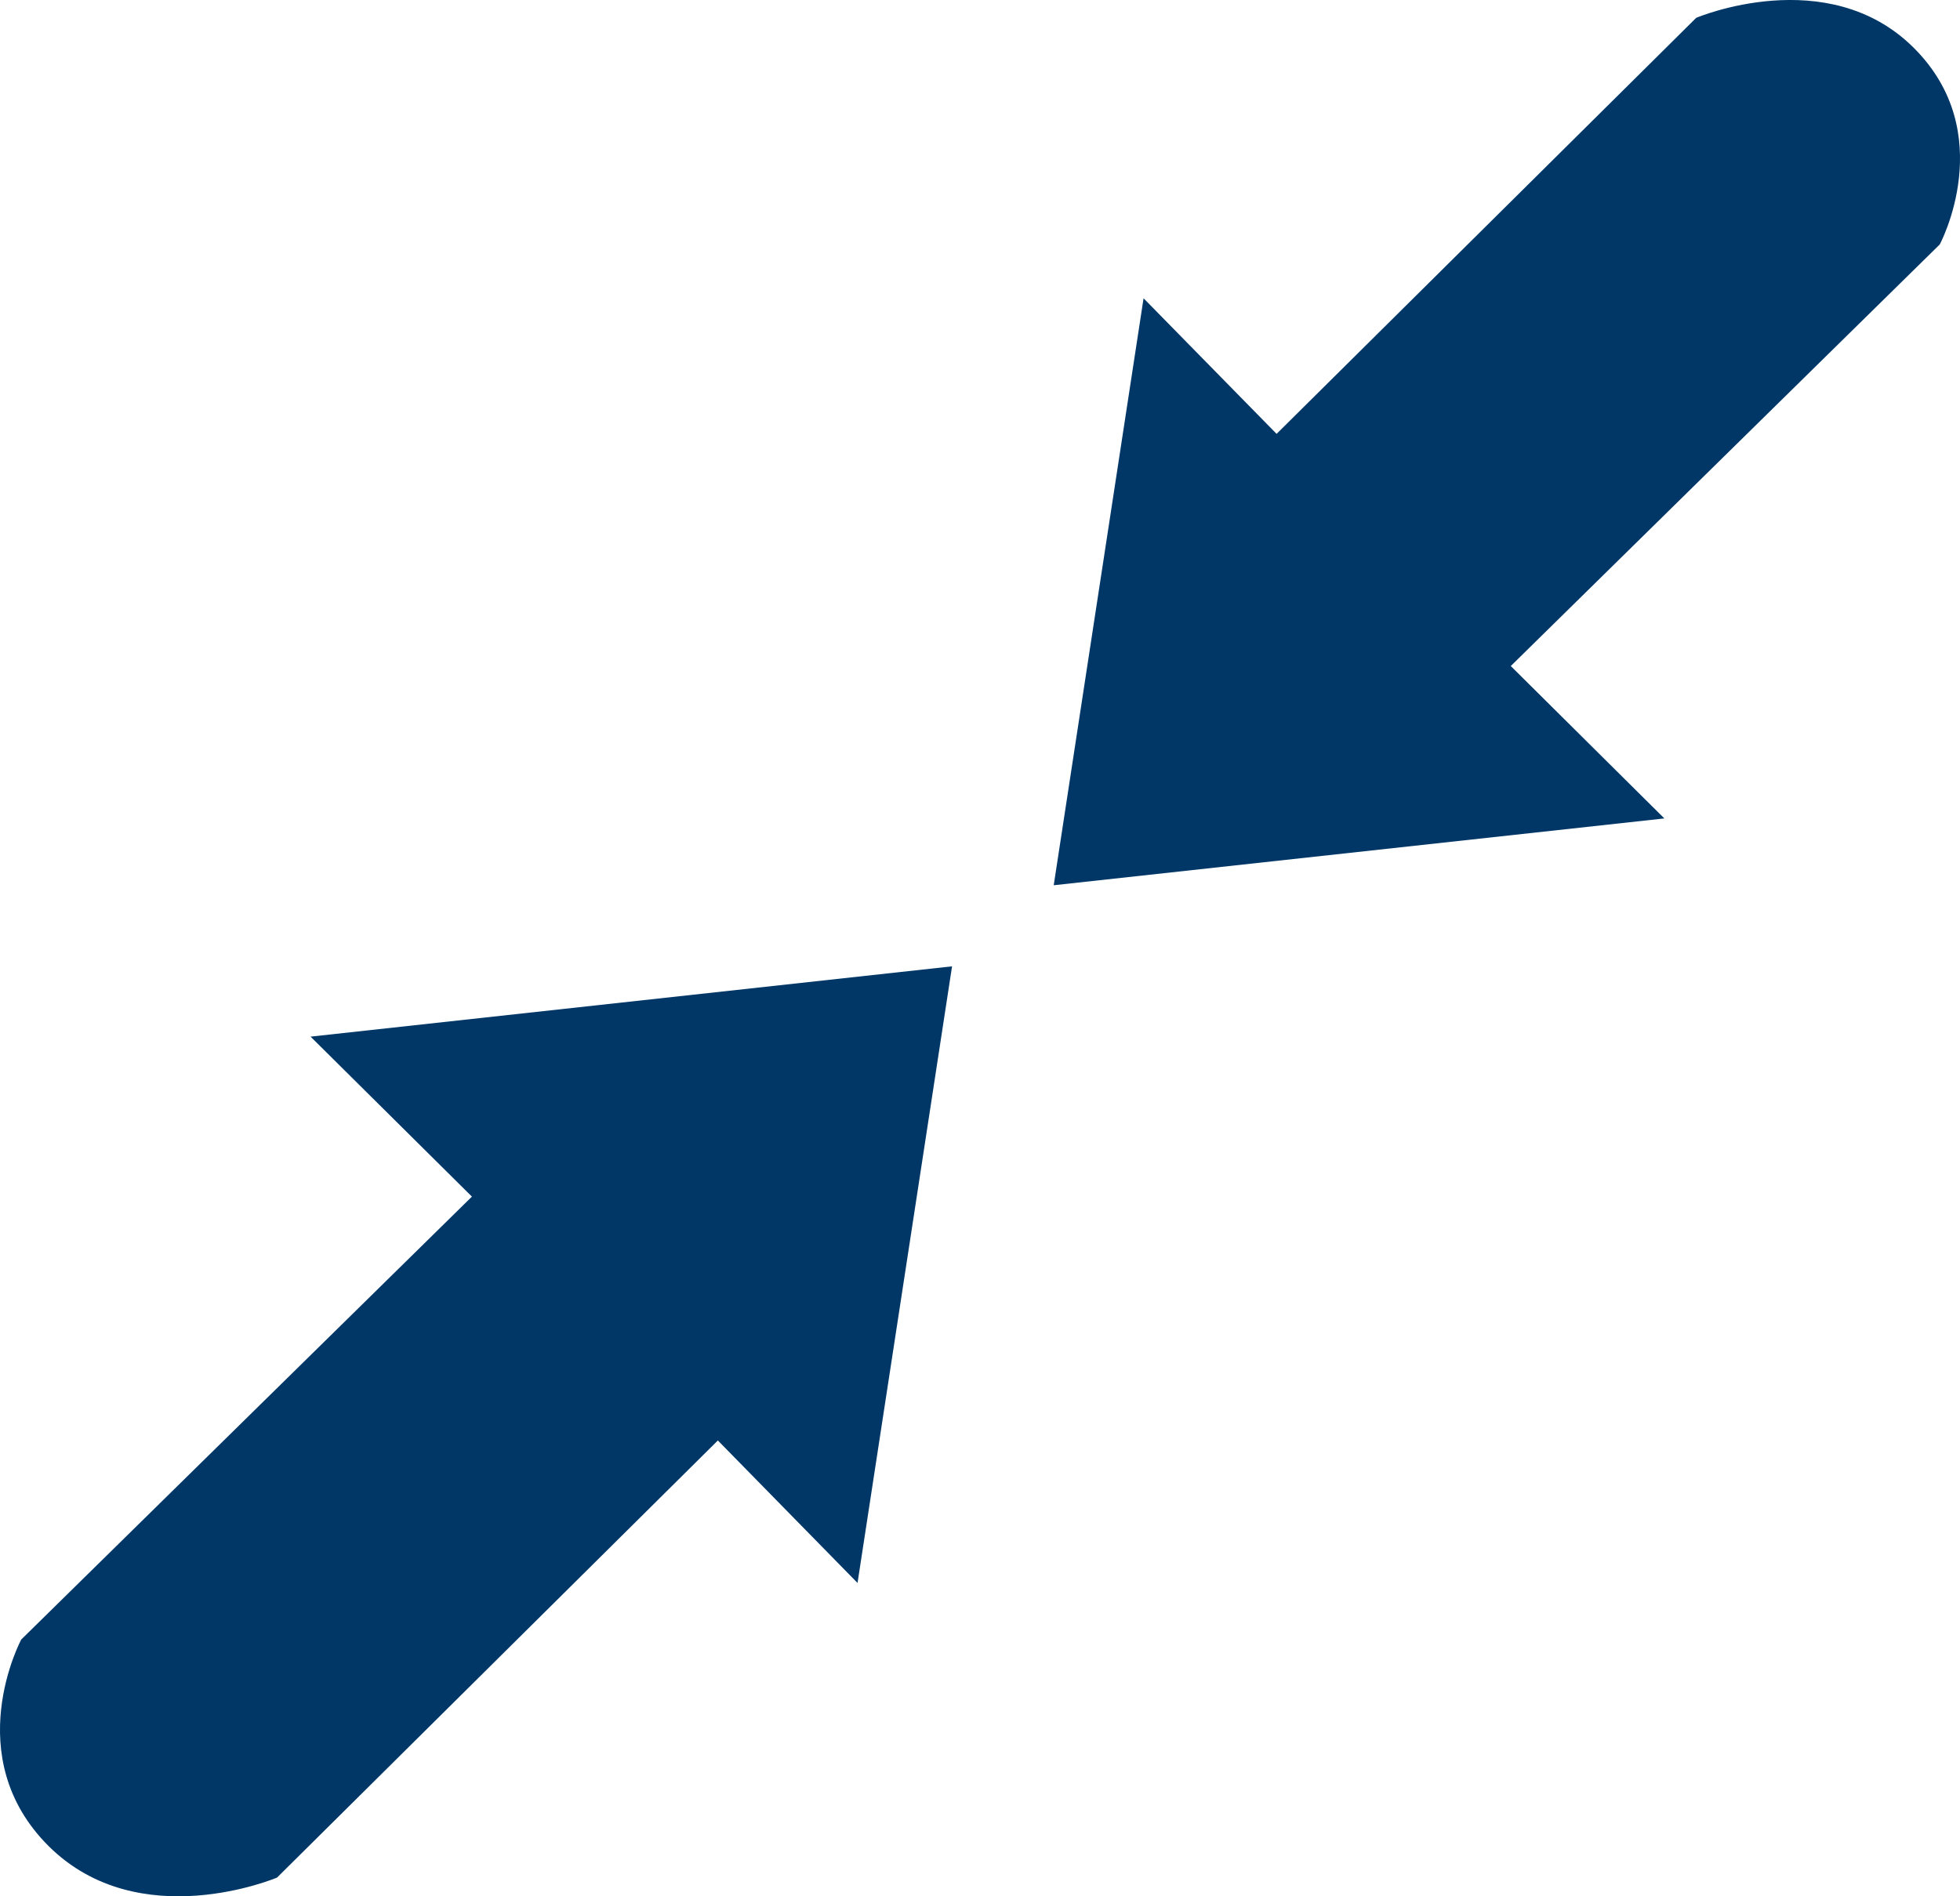 <?xml version="1.0" encoding="UTF-8"?>
<svg width="31px" height="30px" viewBox="0 0 31 30" version="1.1" xmlns="http://www.w3.org/2000/svg" xmlns:xlink="http://www.w3.org/1999/xlink">
    <!-- Generator: sketchtool 53.2 (72643) - https://sketchapp.com -->
    <title>1347C97F-C536-48CC-A43F-EEEAEA7C93F6</title>
    <desc>Created with sketchtool.</desc>
    <g id="Design" stroke="none" stroke-width="1" fill="none" fill-rule="evenodd">
        <g id="Mirus-Product-Page---Academy-Concept-022019" transform="translate(-1031, -1529)" fill="#003767">
            <g id="Achieve..." transform="translate(199, 1282)">
                <g id="Group-6" transform="translate(812, 227)">
                    <path d="M43.895,30.537 L46.324,32.948 L36.666,34.005 L38.087,24.719 L40.191,26.864 L46.828,20.282 C46.828,20.282 48.902,19.401 50.264,20.752 C51.627,22.104 50.68,23.867 50.68,23.867 L43.895,30.537 Z M27.464,38.931 L24.912,36.4 L35.058,35.288 L33.563,45.043 L31.354,42.789 L24.382,49.704 C24.382,49.704 22.205,50.629 20.773,49.21 C19.342,47.789 20.336,45.938 20.336,45.938 L27.464,38.931 Z" id="Connection"></path>
                </g>
            </g>
        </g>
    </g>
</svg>